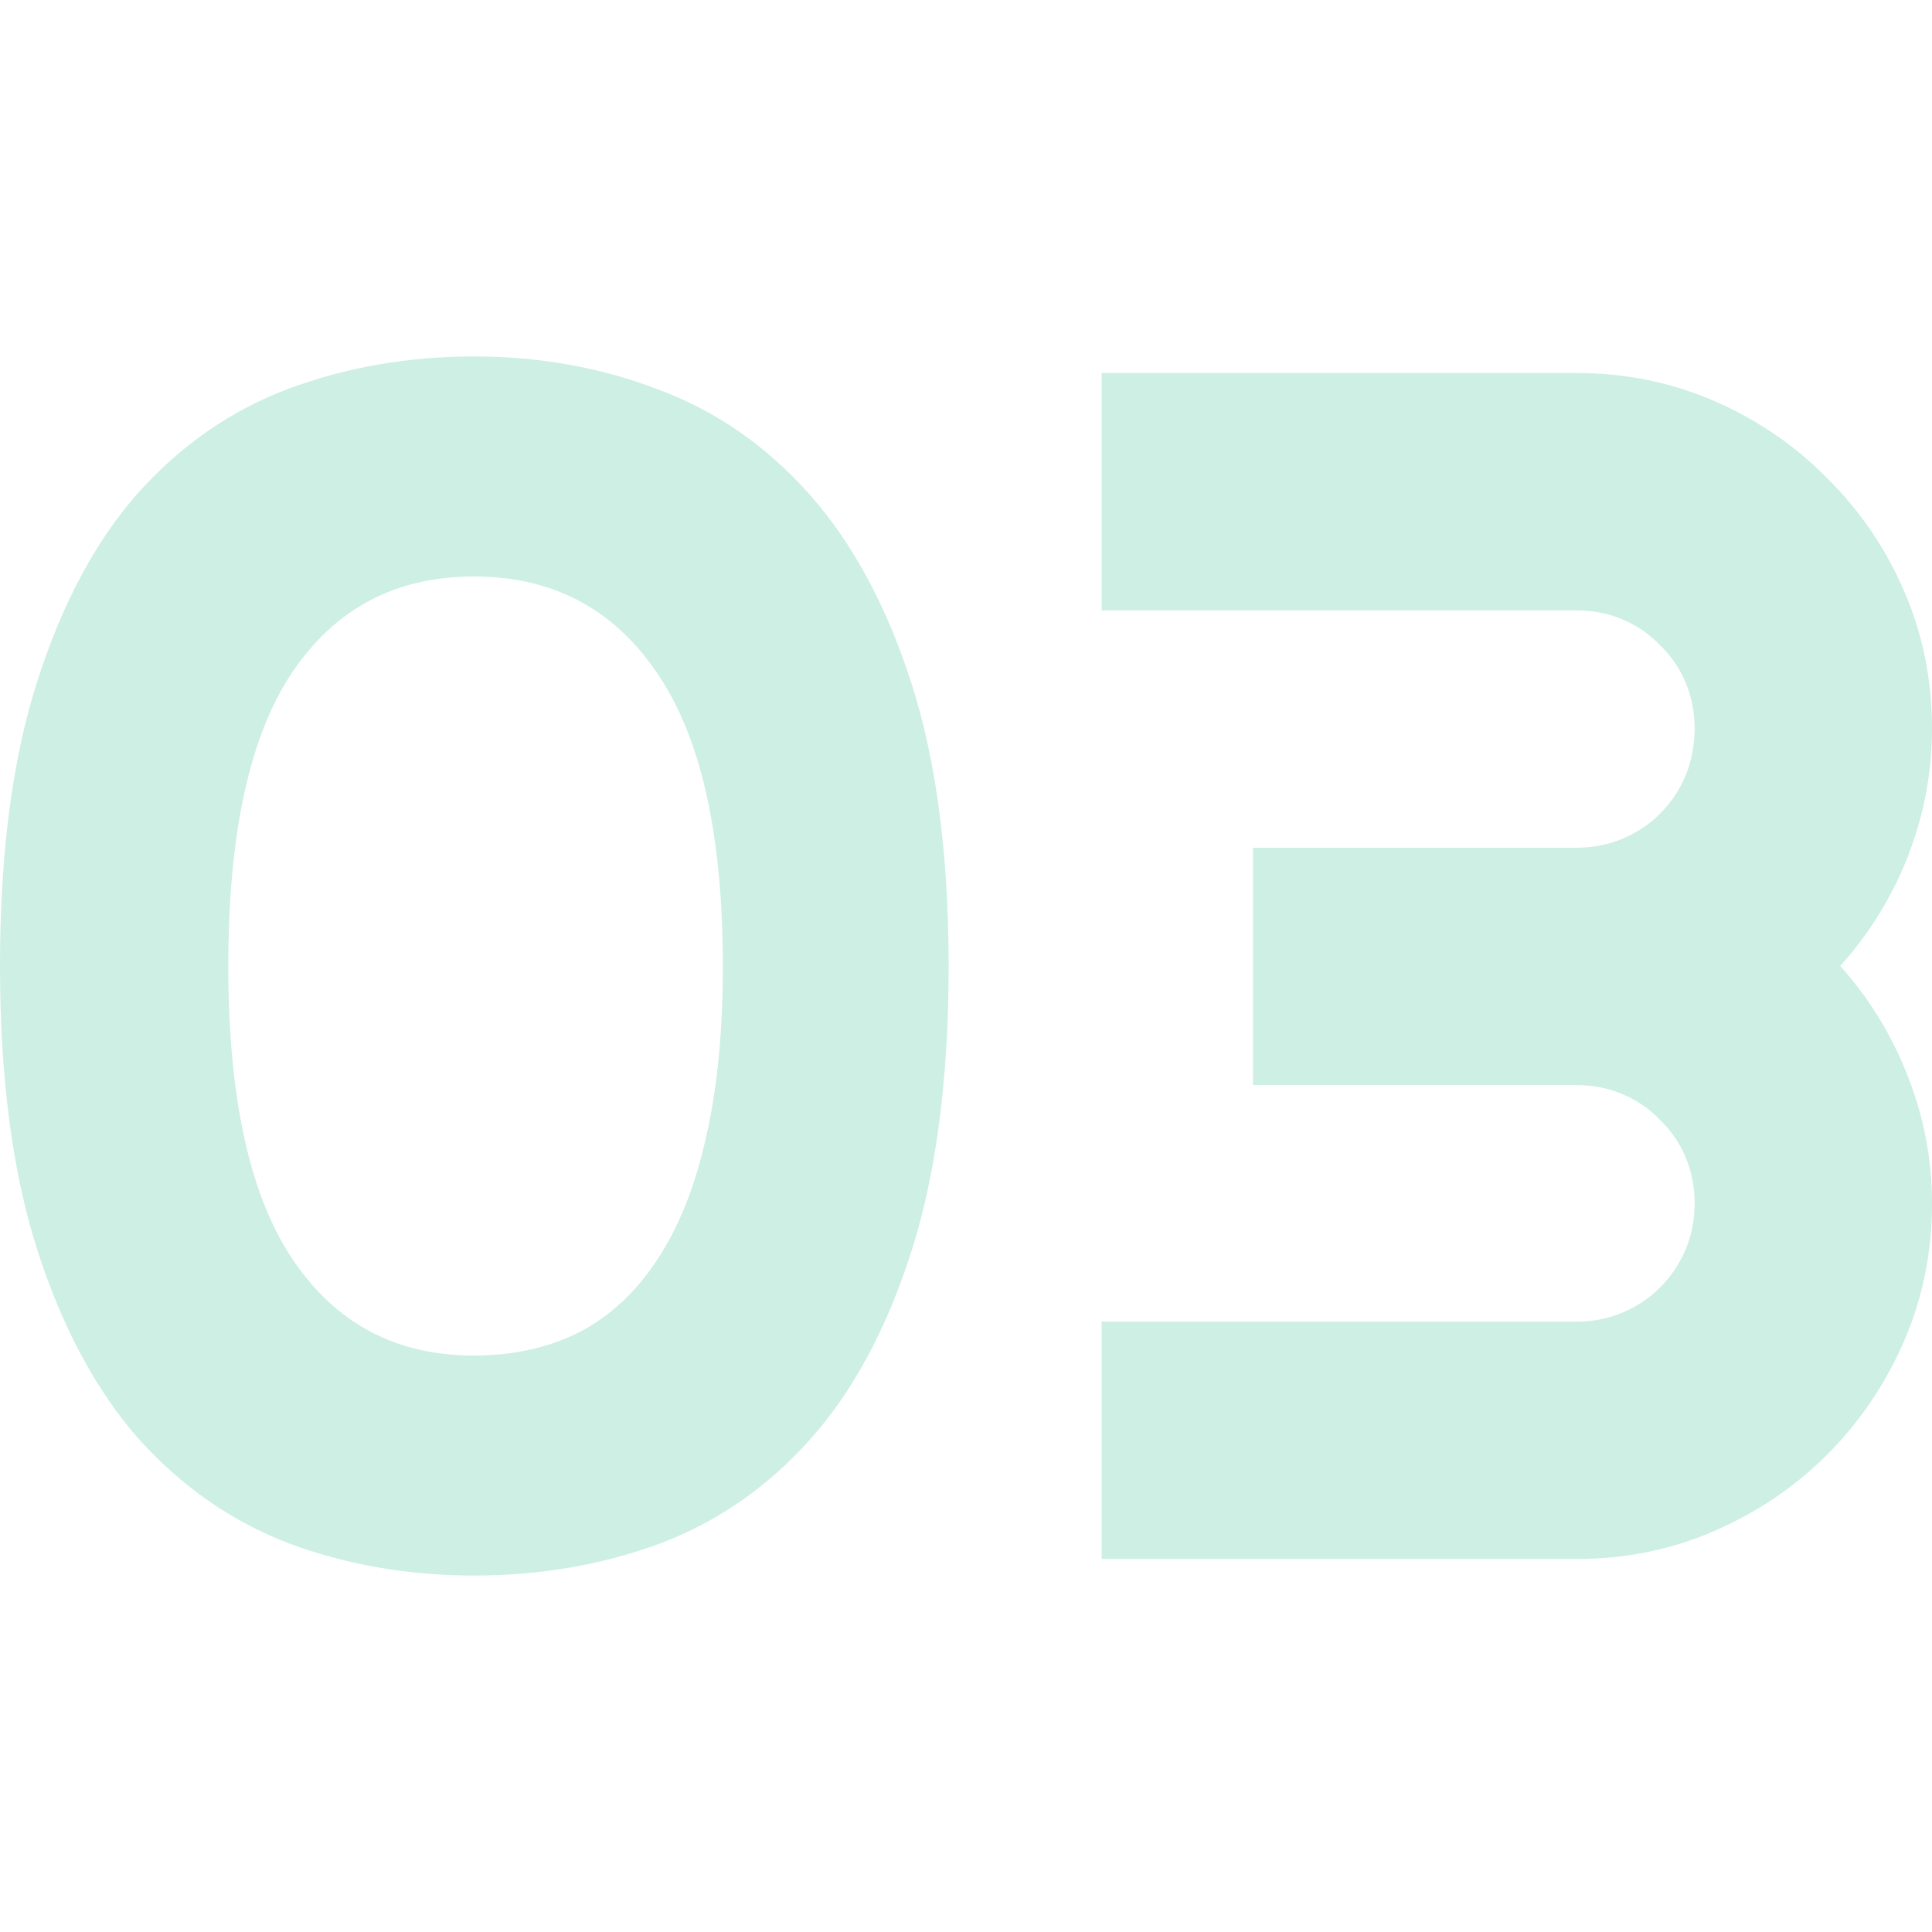<svg width="90" height="90" viewBox="0 0 90 90" fill="none" xmlns="http://www.w3.org/2000/svg">
<path d="M90 56.057C90 58.343 89.563 60.488 88.69 62.492C87.817 64.495 86.622 66.254 85.107 67.77C83.617 69.26 81.871 70.441 79.867 71.314C77.864 72.188 75.719 72.624 73.433 72.624H51.319V61.567H73.433C74.204 61.567 74.923 61.426 75.591 61.143C76.259 60.861 76.837 60.475 77.325 59.987C77.838 59.474 78.236 58.883 78.519 58.215C78.801 57.547 78.943 56.828 78.943 56.057C78.943 55.287 78.801 54.568 78.519 53.9C78.236 53.232 77.838 52.654 77.325 52.166C76.837 51.653 76.259 51.254 75.591 50.972C74.923 50.689 74.204 50.548 73.433 50.548H58.369V39.491H73.433C74.204 39.491 74.923 39.349 75.591 39.067C76.259 38.784 76.837 38.399 77.325 37.911C77.838 37.397 78.236 36.807 78.519 36.139C78.801 35.445 78.943 34.713 78.943 33.943C78.943 33.172 78.801 32.453 78.519 31.785C78.236 31.117 77.838 30.54 77.325 30.052C76.837 29.538 76.259 29.14 75.591 28.857C74.923 28.575 74.204 28.433 73.433 28.433H51.319V17.376H73.433C75.719 17.376 77.864 17.813 79.867 18.686C81.871 19.559 83.617 20.754 85.107 22.269C86.622 23.759 87.817 25.505 88.69 27.509C89.563 29.512 90 31.657 90 33.943C90 35.972 89.628 37.95 88.883 39.876C88.138 41.777 87.085 43.485 85.724 45C87.085 46.516 88.138 48.236 88.883 50.163C89.628 52.063 90 54.028 90 56.057Z" fill="#09B27B" fill-opacity="0.2"/>
<path d="M33.673 45C33.673 38.861 32.645 34.302 30.591 31.323C28.562 28.343 25.724 26.854 22.076 26.854C18.455 26.854 15.642 28.331 13.639 31.284C11.635 34.238 10.634 38.81 10.634 45C10.634 51.139 11.635 55.698 13.639 58.677C15.642 61.657 18.455 63.147 22.076 63.147C23.9 63.147 25.531 62.787 26.969 62.068C28.407 61.323 29.615 60.206 30.591 58.716C31.593 57.226 32.35 55.351 32.864 53.091C33.403 50.805 33.673 48.108 33.673 45ZM44.191 45C44.191 50.24 43.613 54.67 42.457 58.292C41.301 61.914 39.722 64.842 37.718 67.076C35.715 69.311 33.365 70.929 30.668 71.931C27.997 72.907 25.133 73.395 22.076 73.395C19.02 73.395 16.143 72.894 13.446 71.892C10.775 70.865 8.438 69.234 6.434 66.999C4.456 64.739 2.89 61.811 1.734 58.215C0.578 54.593 0 50.188 0 45C0 39.76 0.578 35.343 1.734 31.747C2.89 28.125 4.456 25.197 6.434 22.962C8.438 20.728 10.775 19.11 13.446 18.108C16.143 17.106 19.02 16.605 22.076 16.605C25.133 16.605 27.997 17.119 30.668 18.147C33.365 19.148 35.715 20.779 37.718 23.04C39.722 25.3 41.301 28.228 42.457 31.824C43.613 35.42 44.191 39.812 44.191 45Z" fill="#09B27B" fill-opacity="0.2"/>
</svg>
